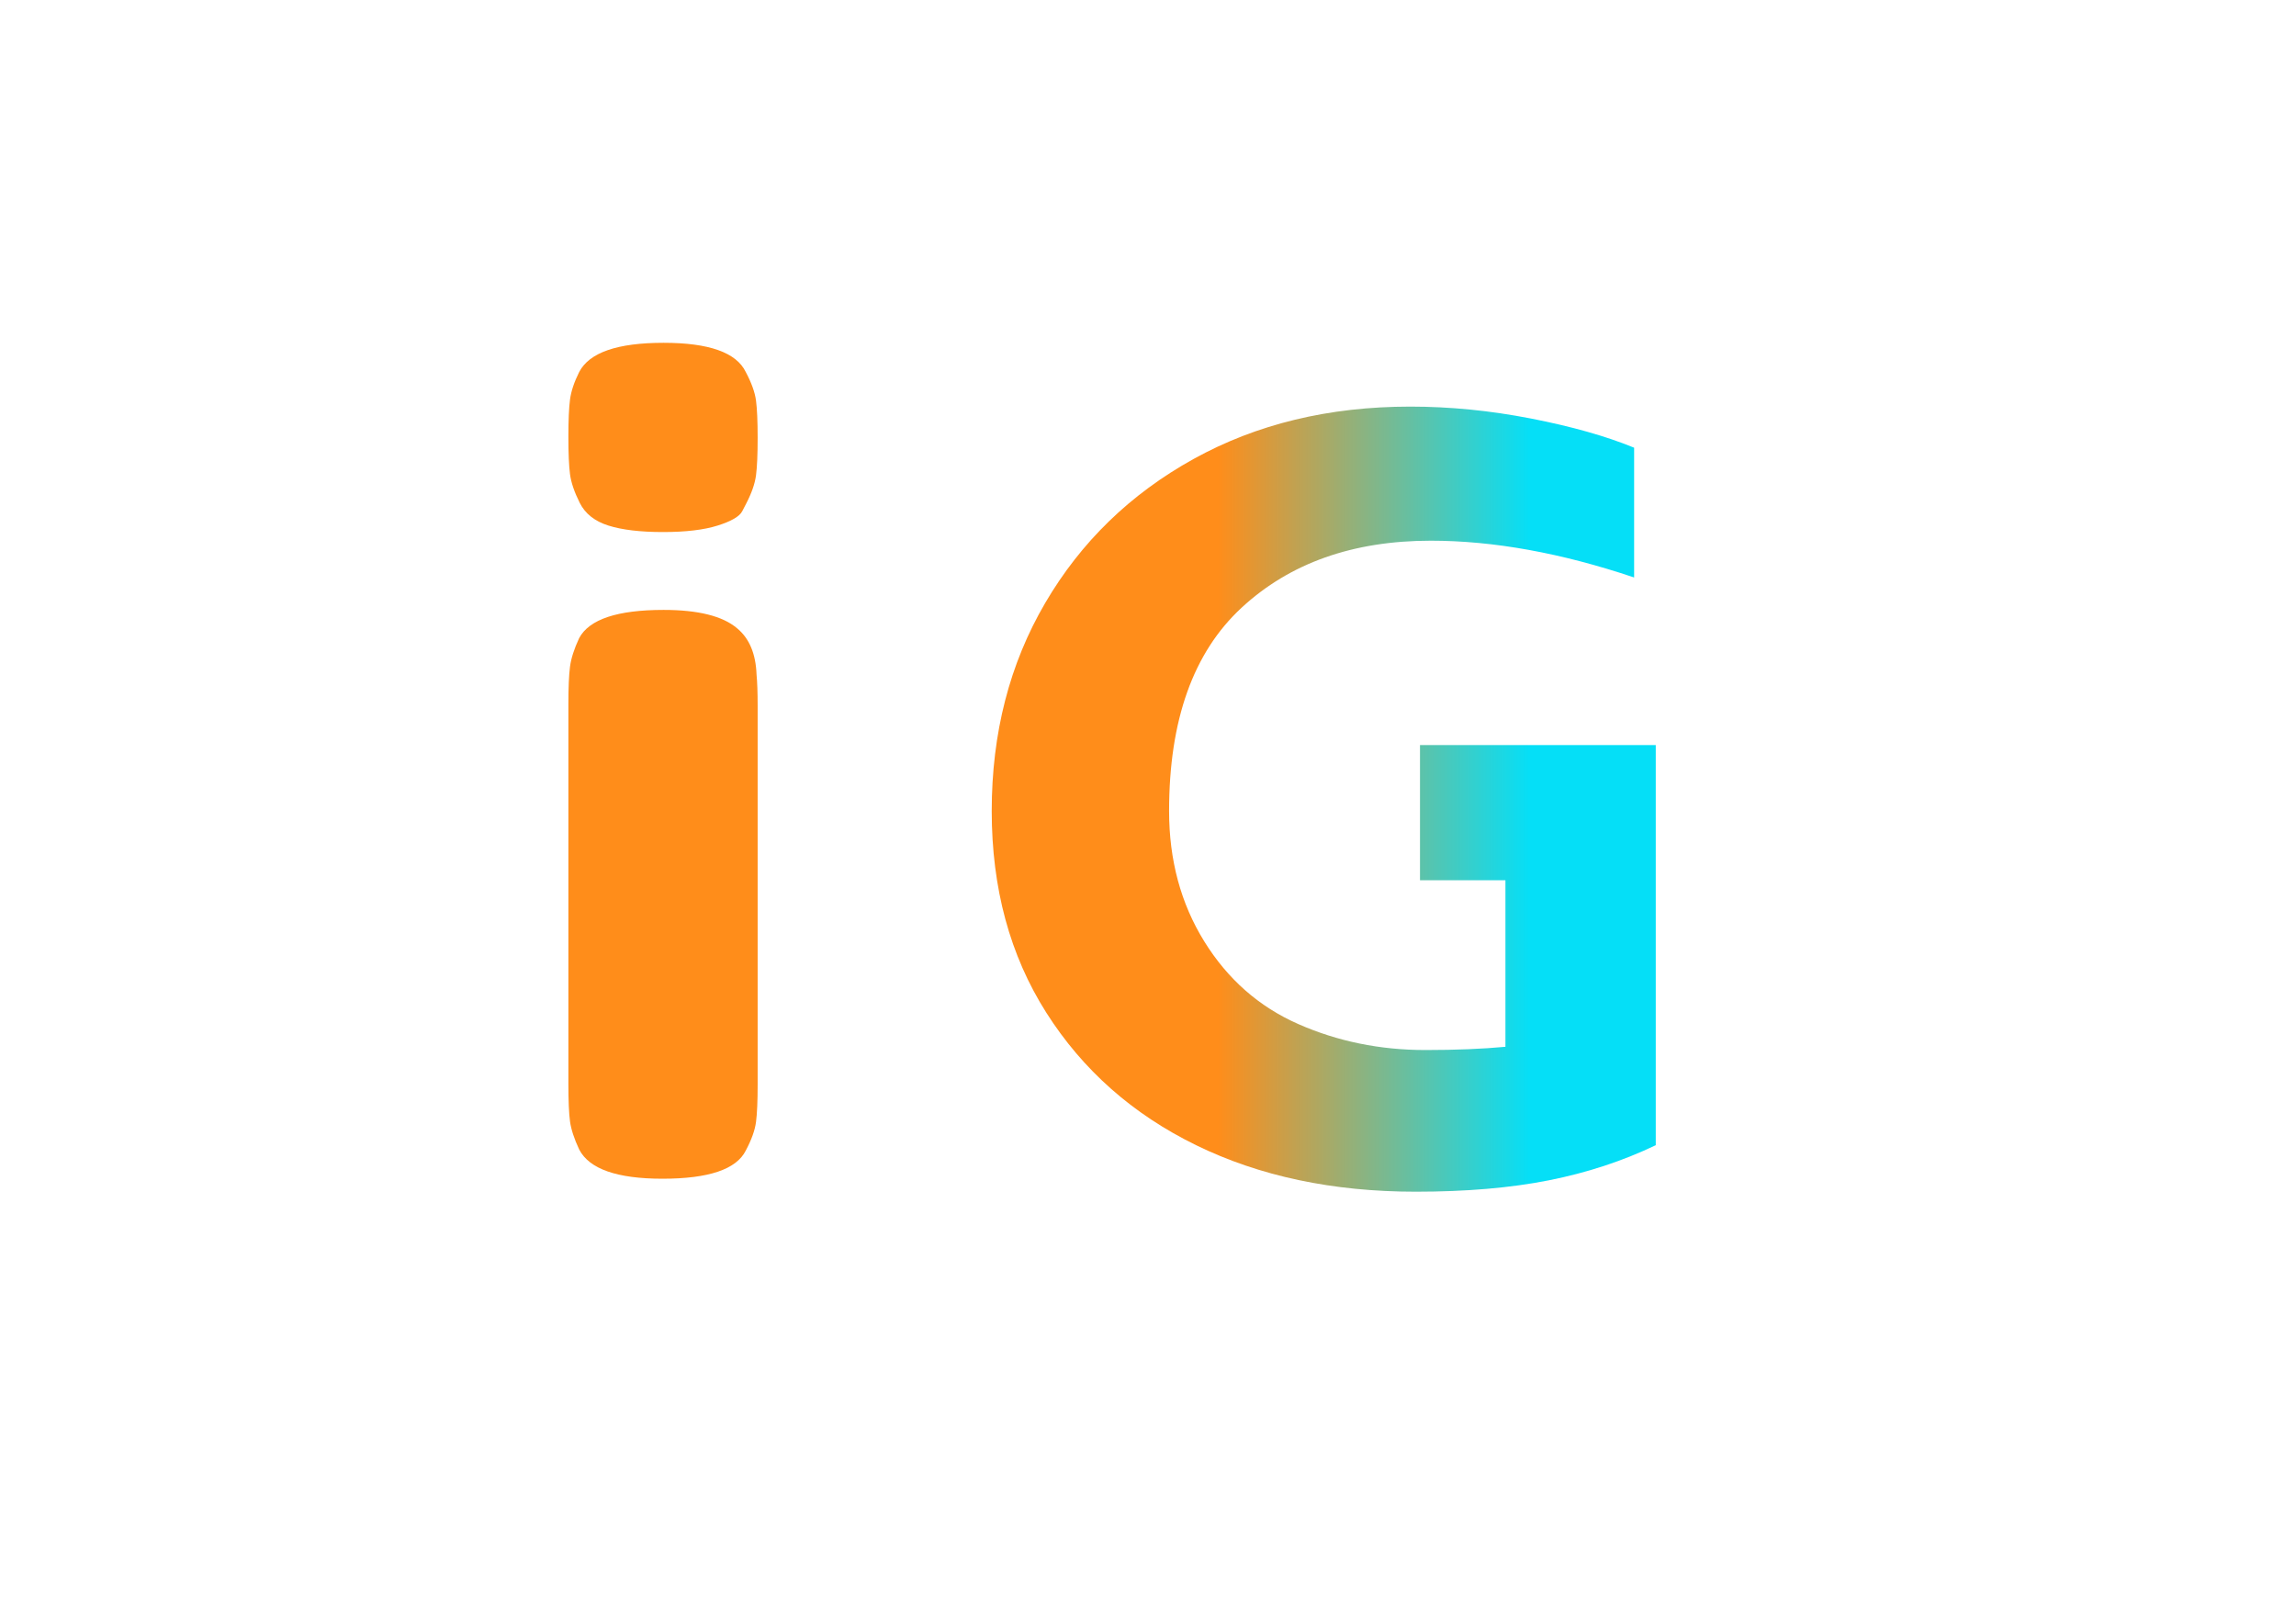 <svg xmlns="http://www.w3.org/2000/svg" xmlns:xlink="http://www.w3.org/1999/xlink" width="2123" height="1497" viewBox="0 0 2123 1497" fill="none">
<rect x="0" y="0" width="0" height="0" fill="rgba(249, 249, 249, 1)" />
<g >
<path     fill="#FF8D1A"  d="M525.559 651Q525.559 628 527.059 616.5Q528.559 605 535.559 590Q549.559 564 613.559 564Q661.559 564 681.559 581Q698.559 595 699.559 624Q700.559 634 700.559 653L700.559 1003Q700.559 1026 699.059 1037.5Q697.559 1049 689.559 1064Q676.559 1090 612.559 1090Q549.559 1090 535.559 1063Q528.559 1048 527.059 1037Q525.559 1026 525.559 1002L525.559 651ZM690.059 465.5Q690.059 465.5 686.309 472.75Q682.559 480 663.559 486Q644.559 492 613.059 492Q581.559 492 562.559 486Q543.559 480 536.059 465Q528.559 450 527.059 438.5Q525.559 427 525.559 404Q525.559 381 527.059 369.5Q528.559 358 535.559 344Q549.559 317 613.559 317Q676.559 317 689.559 344Q697.559 359 699.059 370.5Q700.559 382 700.559 405Q700.559 428 699.059 439.5Q697.559 451 690.059 465.5Z">
</path>
</g>
<g >
<path     fill="url(#linear_fill_0_5_0)"  d="M1531 1059Q1485 1081 1432 1091.5Q1379 1102 1309 1102Q1194 1102 1106 1059Q1018 1016 967.5 936.5Q917 857 917 750Q917 642 966.5 557.5Q1016 473 1103.5 424.5Q1191 376 1304 376Q1359 376 1415.5 387Q1472 398 1511 414L1511 534Q1410 500 1323 500Q1215 500 1148 562Q1081 624 1081 750Q1081 818 1113.5 870.5Q1146 923 1200.5 947Q1255 971 1318 971Q1360 971 1392 968L1392 814L1313 814L1313 689L1531 689L1531 1059Z">
</path>
</g>
<path fill-rule="evenodd"  fill="rgba(173, 173, 173, 0)"  d="M0 3L0 1494C0 1495.66 1.343 1497 3 1497L2120 1497C2121.66 1497 2123 1495.66 2123 1494L2123 3C2123 1.343 2121.66 0 2120 0L3 0C1.343 0 0 1.343 0 3ZM3 1496C1.895 1496 1 1495.1 1 1494L1 3C1 1.895 1.895 1 3 1L2120 1C2121.1 1 2122 1.895 2122 3L2122 1494C2122 1495.1 2121.1 1496 2120 1496L3 1496Z">
</path>
<defs>
<linearGradient id="linear_fill_0_5_0" x1="877" y1="655" x2="1647.955" y2="655" gradientUnits="userSpaceOnUse">
<stop offset="0.323" stop-color="#FF8D1A"  />
<stop offset="0.698" stop-color="#05DFF7"  />
</linearGradient>
</defs>
</svg>
